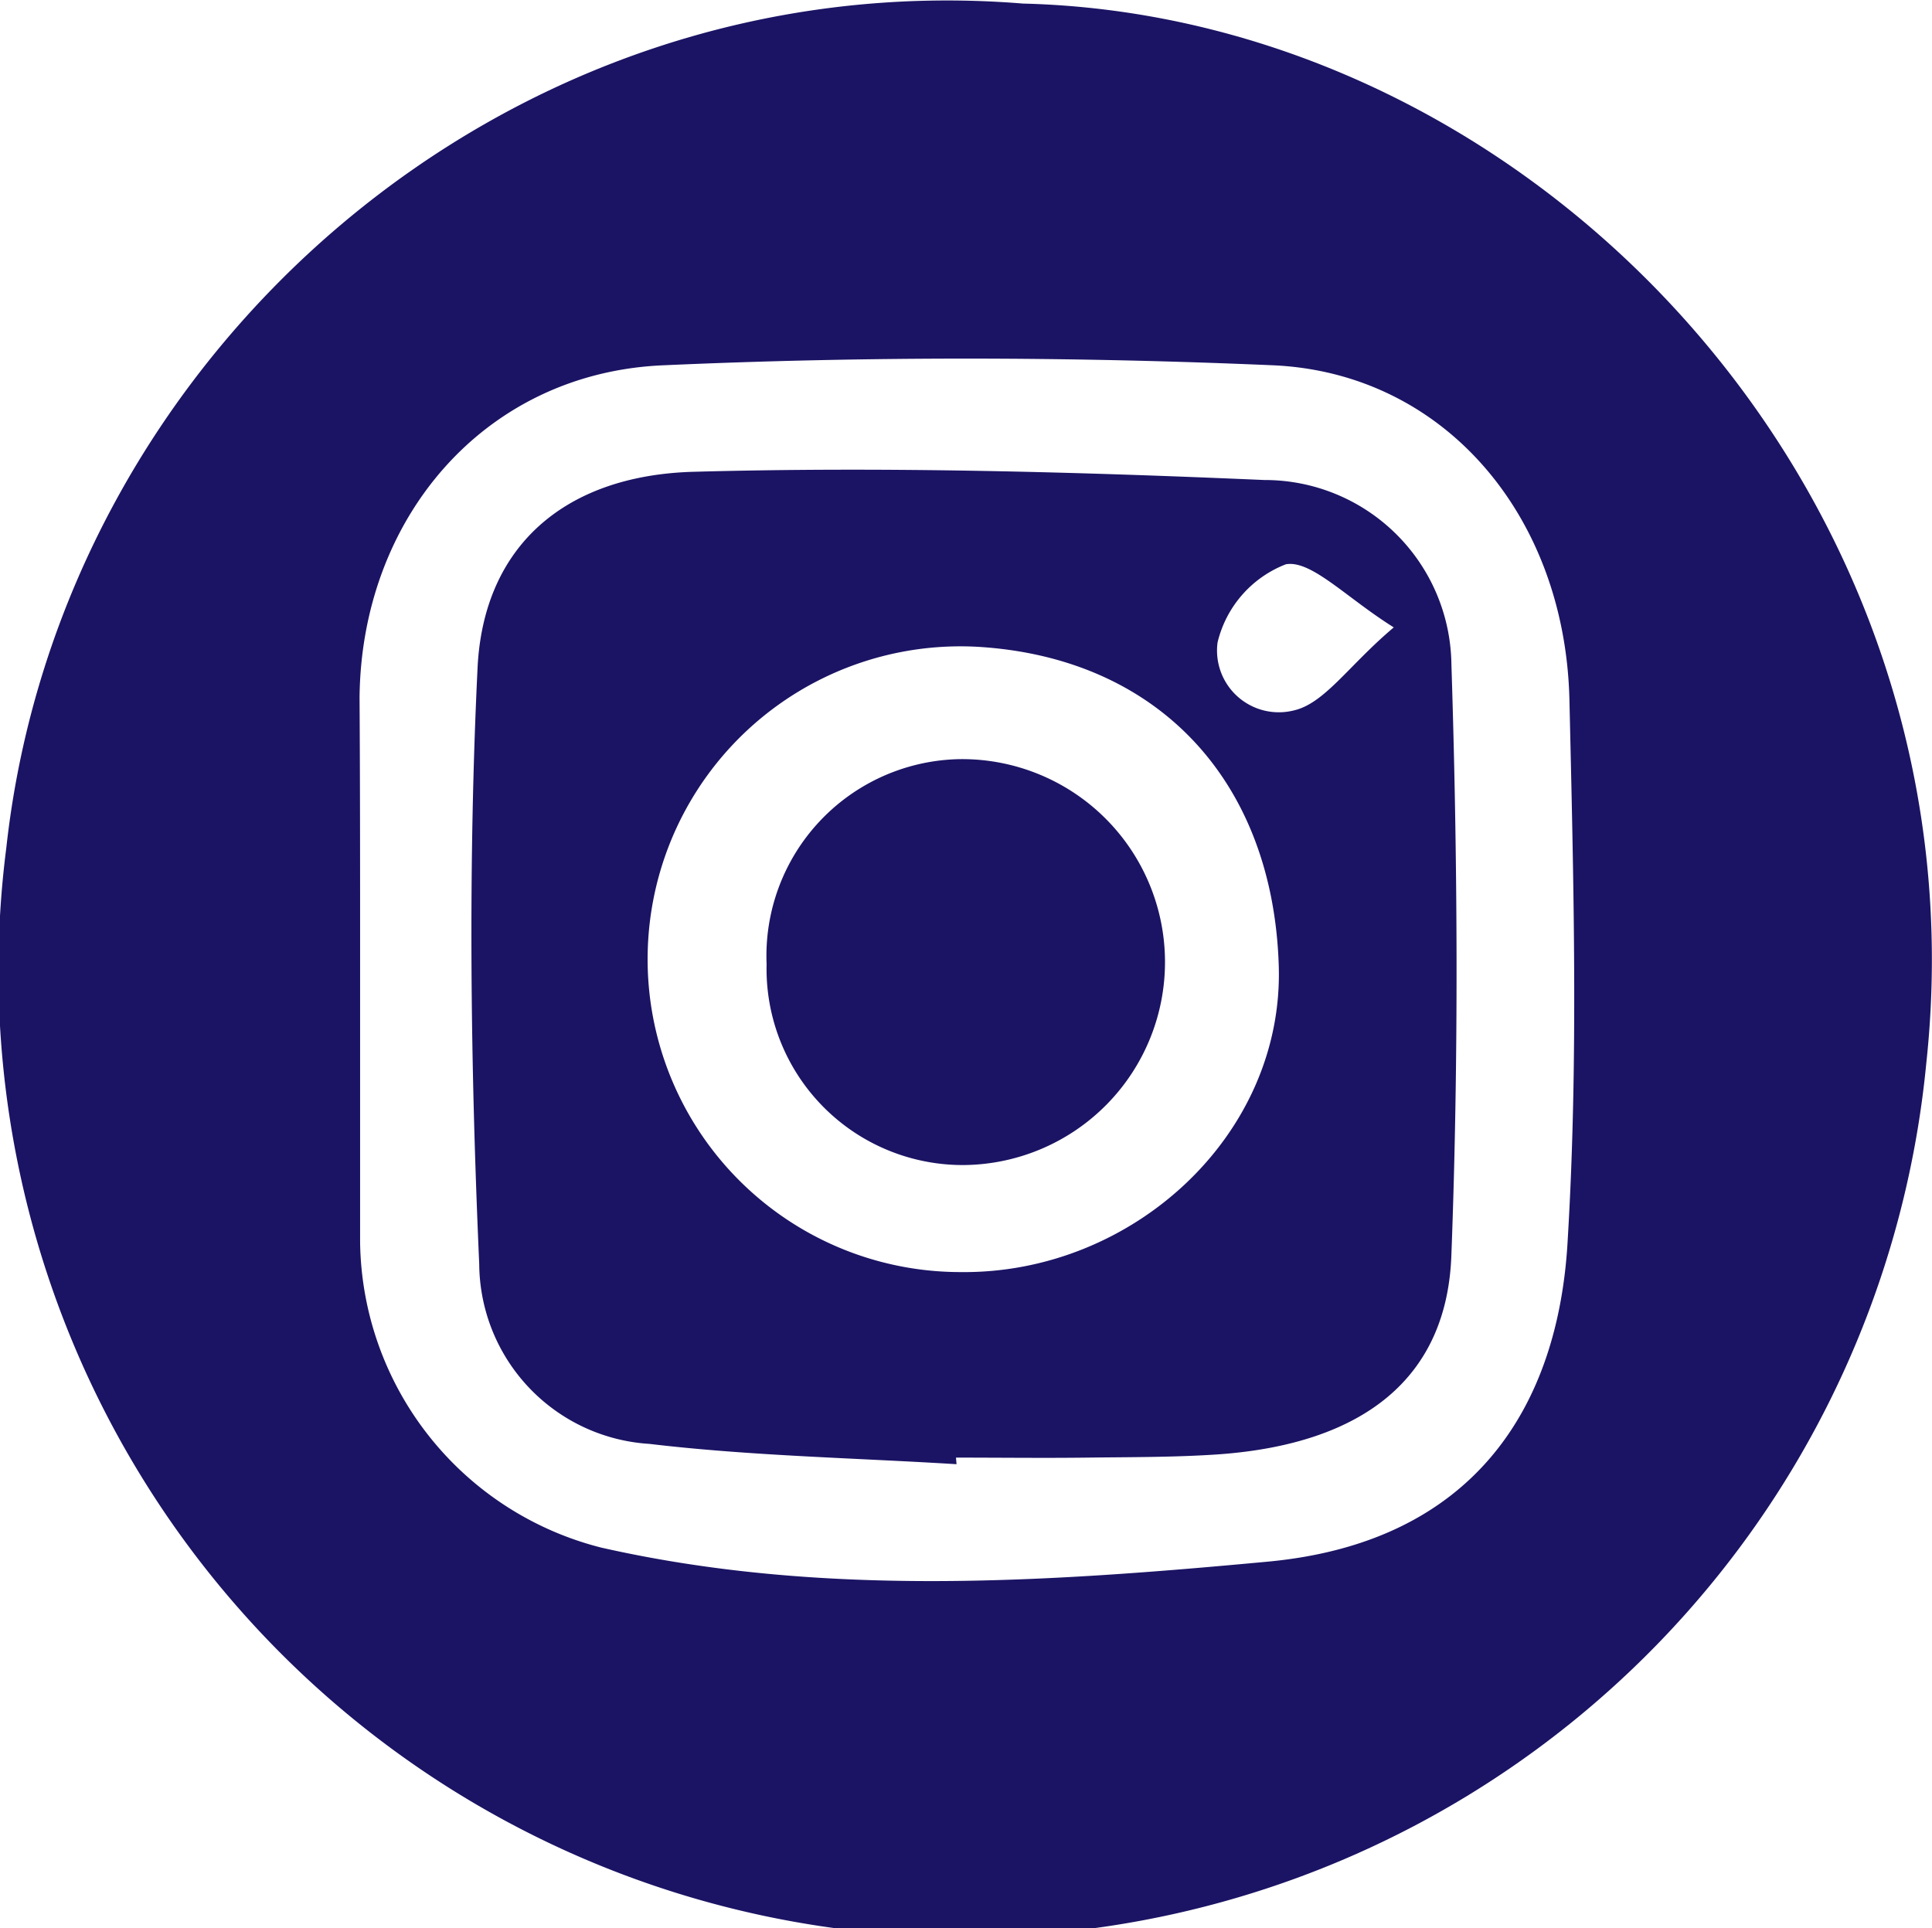 <svg id="Layer_1" data-name="Layer 1" xmlns="http://www.w3.org/2000/svg" viewBox="0 0 70.39 70.26"><defs><style>.cls-1{fill:#1b1464;}</style></defs><path class="cls-1" d="M38.15,1c18.63.46,35.16,17.88,32.91,38.63A35.2,35.2,0,1,1,1.11,31.76C3.09,13.72,19.35-.53,38.15,1ZM14,35.84c0,3.44,0,6.87,0,10.3a11.64,11.64,0,0,0,8.79,11.12c8.05,1.82,16.23,1.26,24.29.51C54.53,57.07,57.68,52.19,58,46c.39-6.52.21-13.09.06-19.64-.16-6.72-4.58-11.9-10.79-12.18-7.4-.32-14.83-.33-22.23,0-6.51.28-11,5.57-11.06,12.11C14,29.45,14,32.65,14,35.84Z" transform="translate(-0.88 -0.87)"/><path class="cls-1" d="M35.73,54.22c-3.73-.23-7.48-.3-11.19-.74a6.61,6.61,0,0,1-6.2-6.55c-.32-7.24-.41-14.51-.06-21.74.22-4.42,3.18-7,7.87-7.13,6.93-.19,13.88,0,20.8.3a6.8,6.8,0,0,1,6.81,6.7c.23,7.17.27,14.35,0,21.52-.15,4.52-3.23,6.9-8.47,7.28-1.59.11-3.19.1-4.79.12s-3.19,0-4.79,0Zm.15-7c6.27.07,11.78-5,11.59-11.16-.21-6.73-4.39-11.21-10.92-11.62a11.4,11.4,0,1,0-.67,22.78ZM51.66,23.73c-1.74-1.09-3-2.46-3.93-2.3a4.07,4.07,0,0,0-2.49,2.85A2.25,2.25,0,0,0,48,26.76C49.14,26.51,50,25.13,51.66,23.73Z" transform="translate(-0.88 -0.87)"/><path class="cls-1" d="M28.81,36a7.17,7.17,0,0,1,7.05-7.47A7.39,7.39,0,0,1,36,43.32,7.15,7.15,0,0,1,28.81,36Z" transform="translate(-0.88 -0.87)"/></svg>